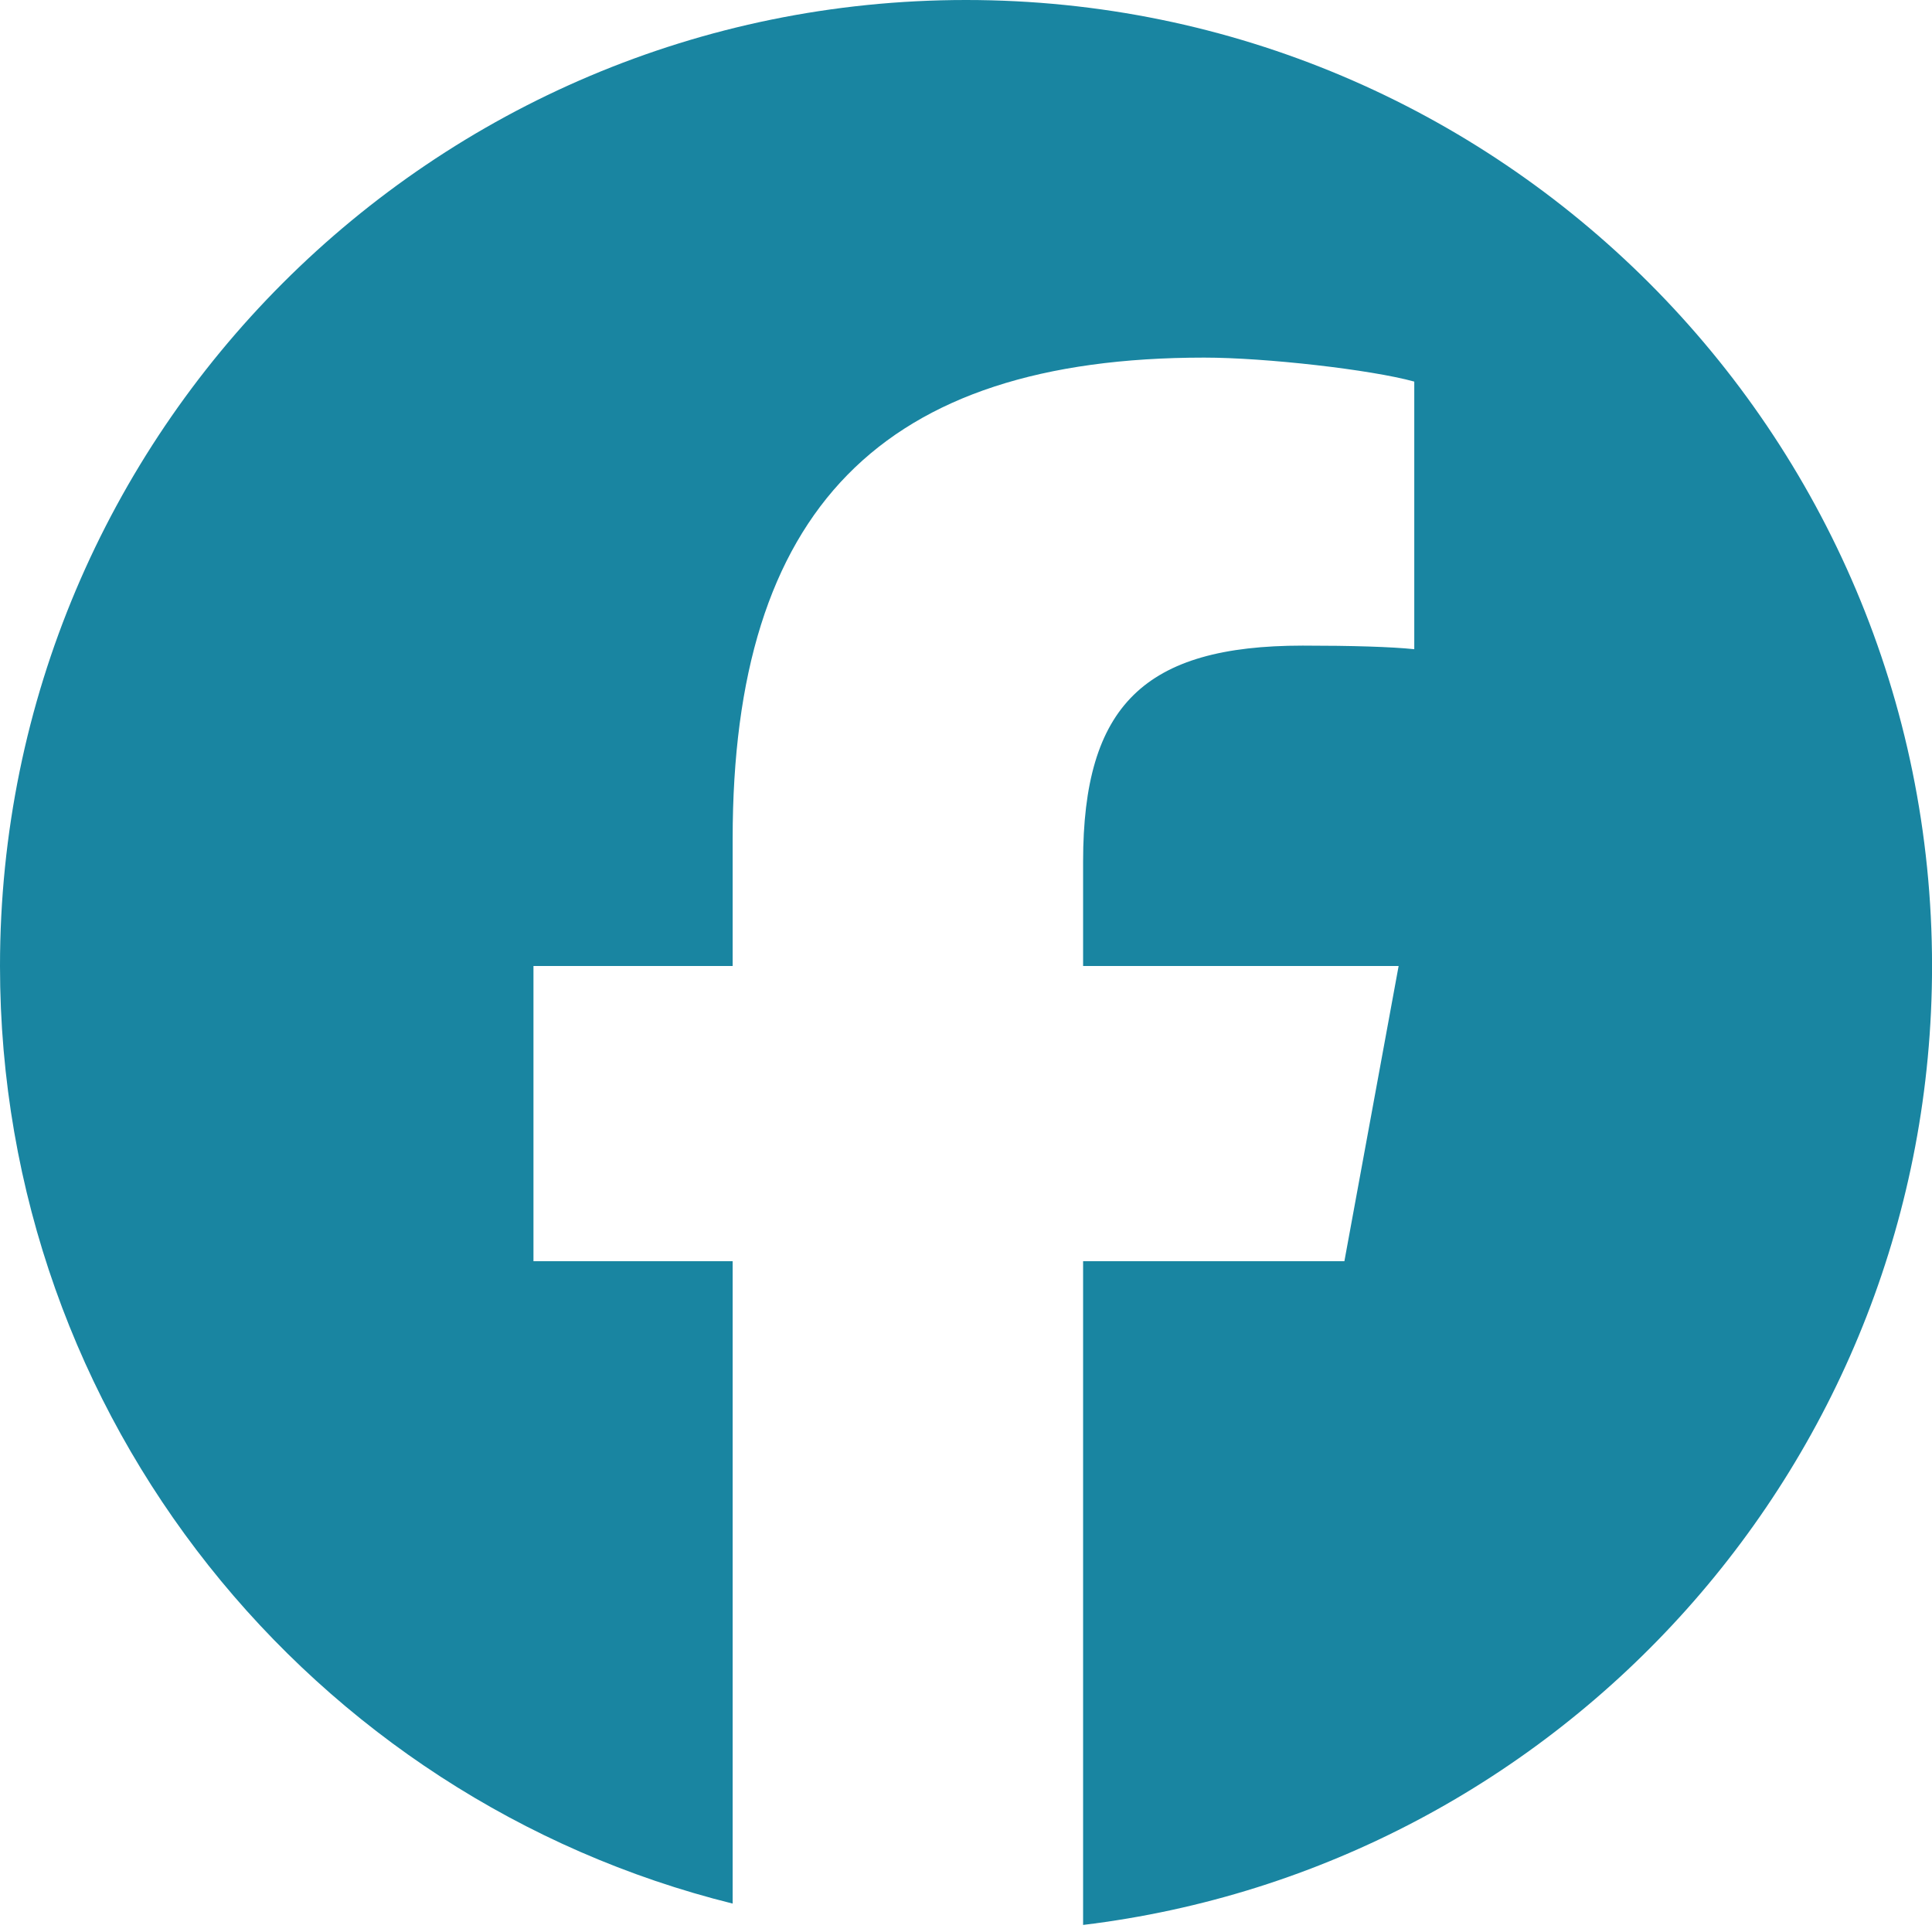 <svg width="41" height="41" viewBox="0 0 41 41" fill="none" xmlns="http://www.w3.org/2000/svg">
<g clip-path="url(#clip0_4_185)">
<path d="M20.5 0C9.178 0 0 9.178 0 20.5C0 30.114 6.619 38.181 15.548 40.397V26.765H11.321V20.5H15.548V17.801C15.548 10.823 18.706 7.589 25.556 7.589C26.855 7.589 29.096 7.844 30.013 8.098V13.777C29.529 13.726 28.689 13.701 27.645 13.701C24.284 13.701 22.985 14.974 22.985 18.284V20.5H29.681L28.53 26.765H22.985V40.85C33.135 39.624 41.001 30.981 41.001 20.5C41 9.178 31.822 0 20.5 0Z" fill="#1985A1"/>
</g>
<defs>
<clipPath id="clip0_4_185">
<rect width="41" height="41" fill="white"/>
</clipPath>
</defs>
</svg>
